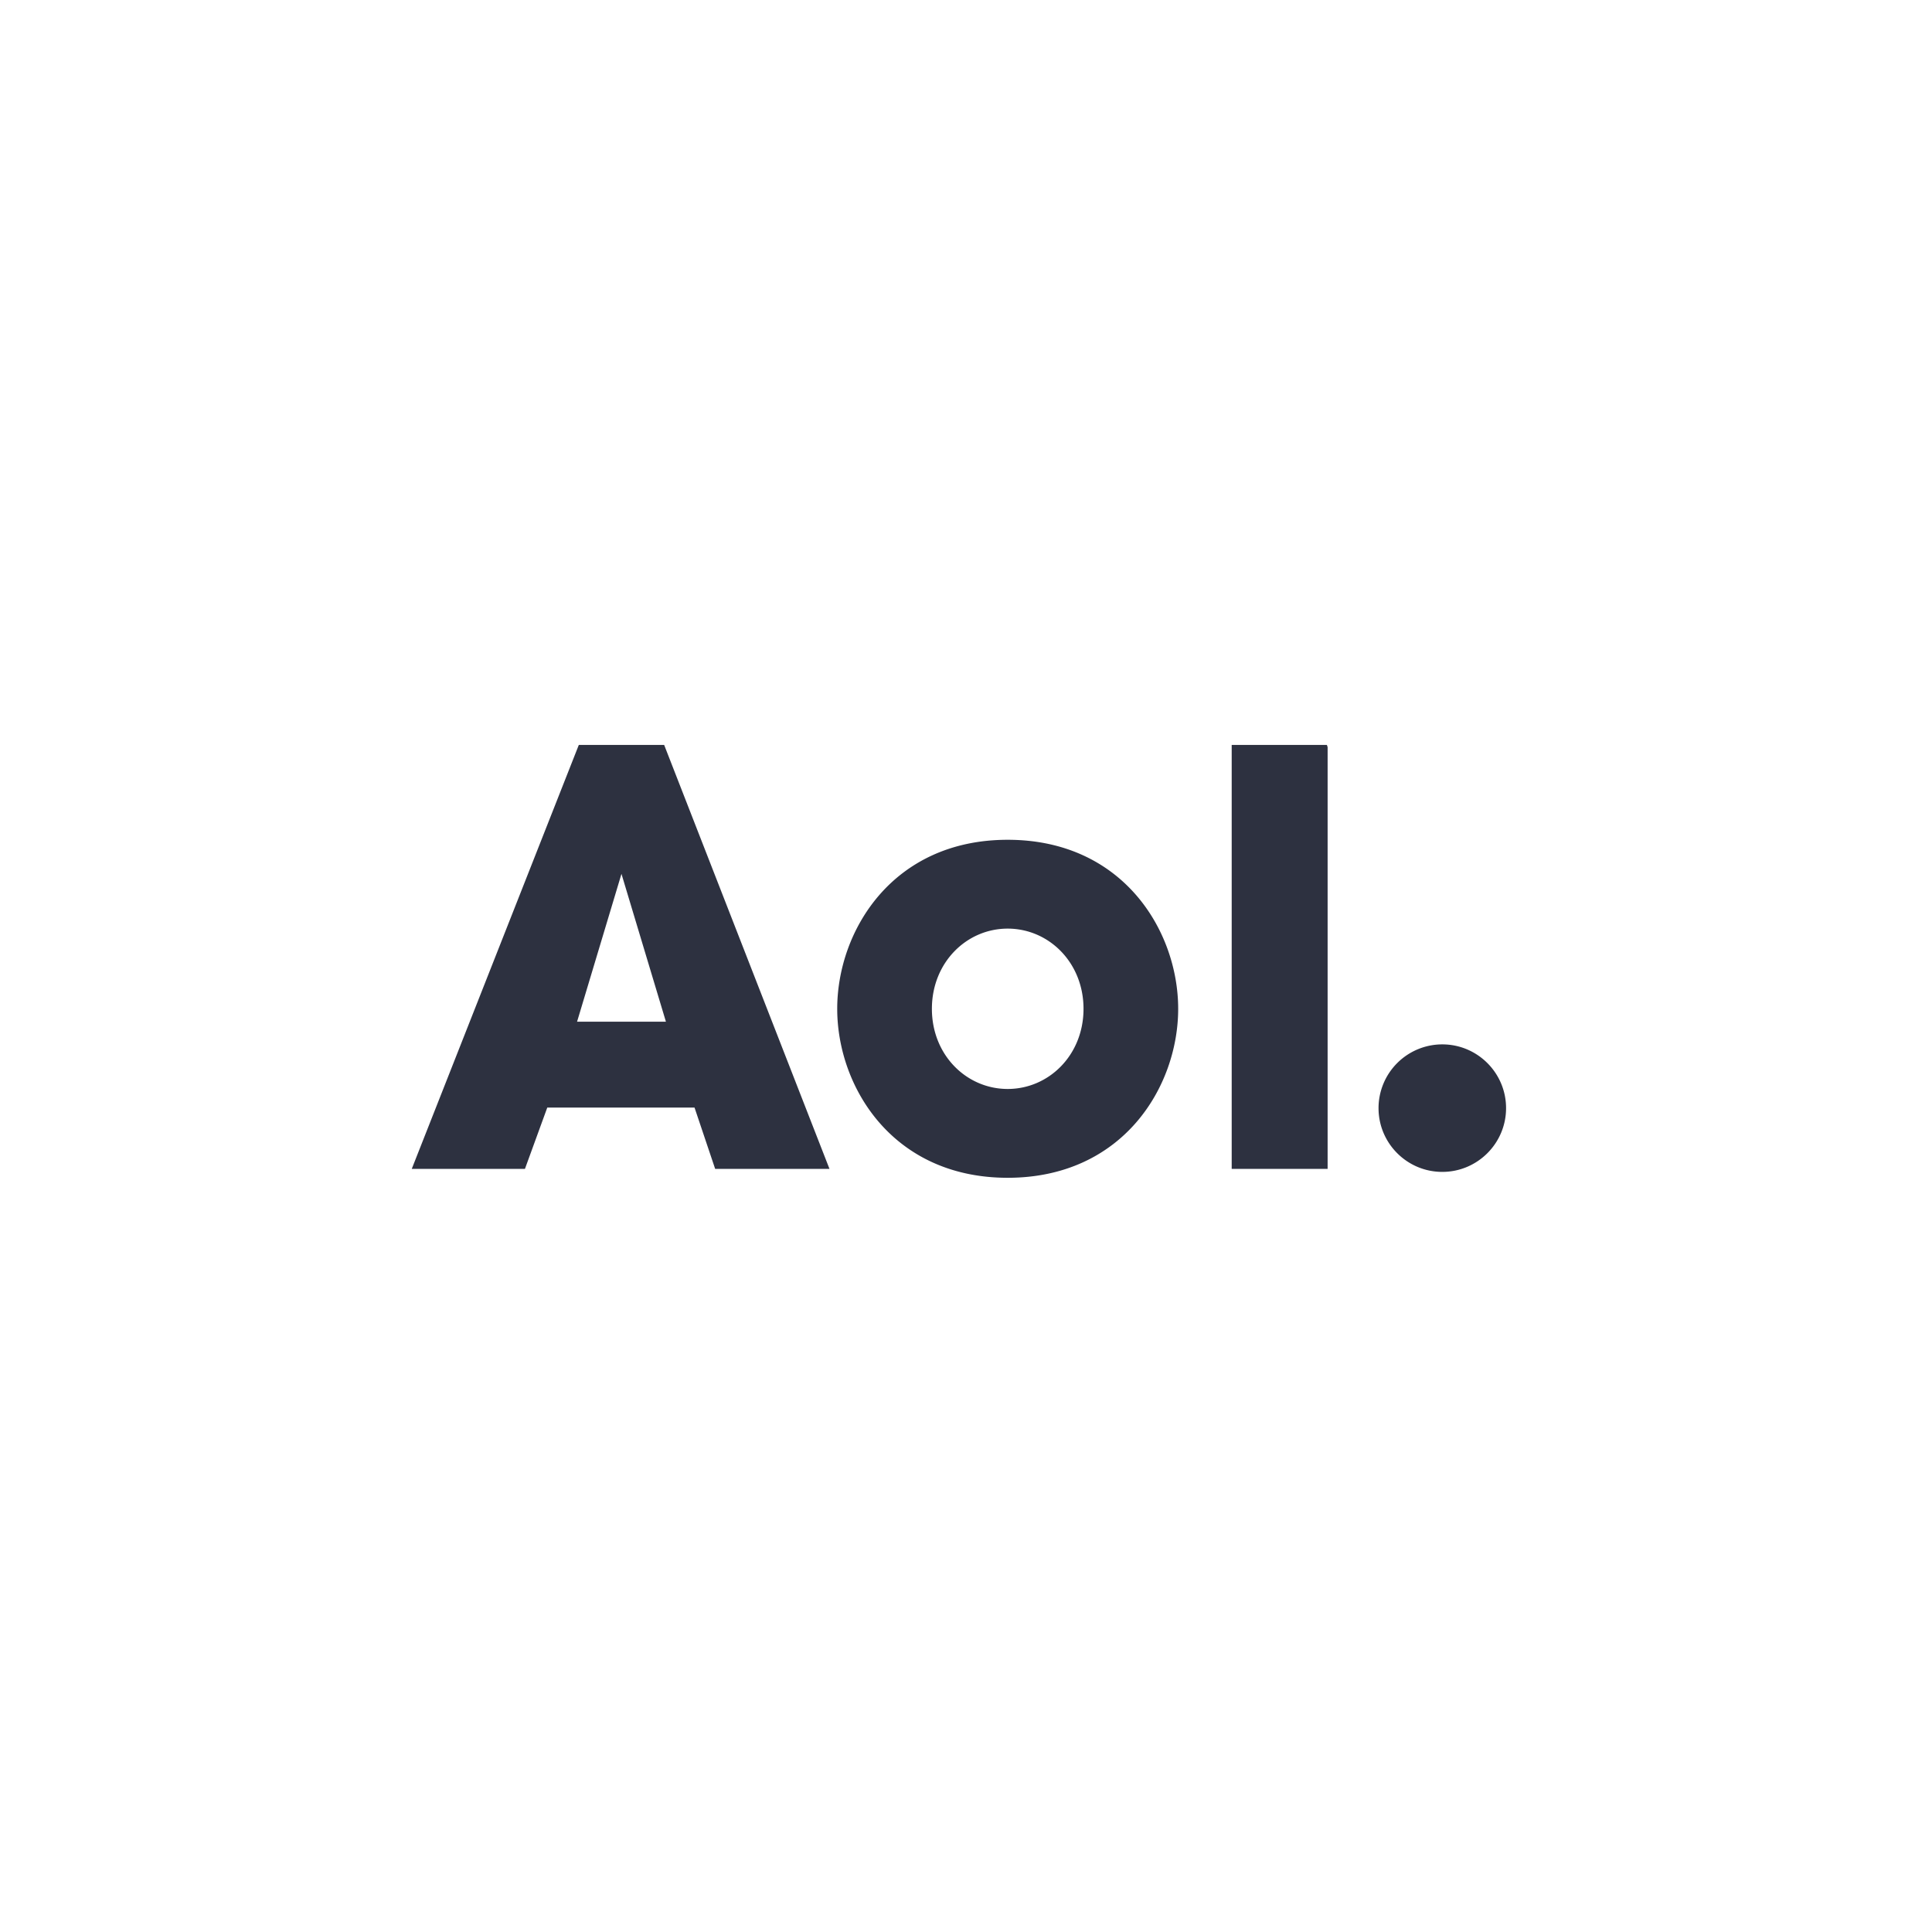 <svg xmlns="http://www.w3.org/2000/svg" width="2500" height="2500" viewBox="0 0 220 220"><path fill="#fff" d="M0 0h220v220H0z"></path><path d="M151.178 85.073v48.03h-10.923V84.827h10.841l.082.246zm-69.741 48.031l-2.349-6.98h-16.77l-2.543 6.98H46.887L65.91 84.827h9.719l18.826 48.276H81.437zm33.308 1.012c-13.113 0-19.41-10.371-19.41-19.24 0-8.872 6.298-19.248 19.41-19.248 13.12 0 19.416 10.375 19.416 19.248 0 8.87-6.296 19.24-19.416 19.24zm49.489-.671c-4.006 0-7.258-3.256-7.258-7.26a7.263 7.263 0 0 1 7.258-7.26c4.008 0 7.264 3.254 7.264 7.26 0 4.004-3.256 7.26-7.264 7.26zM65.712 116.34h10.117l-5.061-16.831-5.056 16.831zm49.033-10.597c-4.673 0-8.628 3.852-8.628 9.133 0 5.282 3.955 9.126 8.628 9.126 4.678 0 8.637-3.844 8.637-9.126 0-5.281-3.96-9.133-8.637-9.133z" fill="#2d3140"></path></svg>